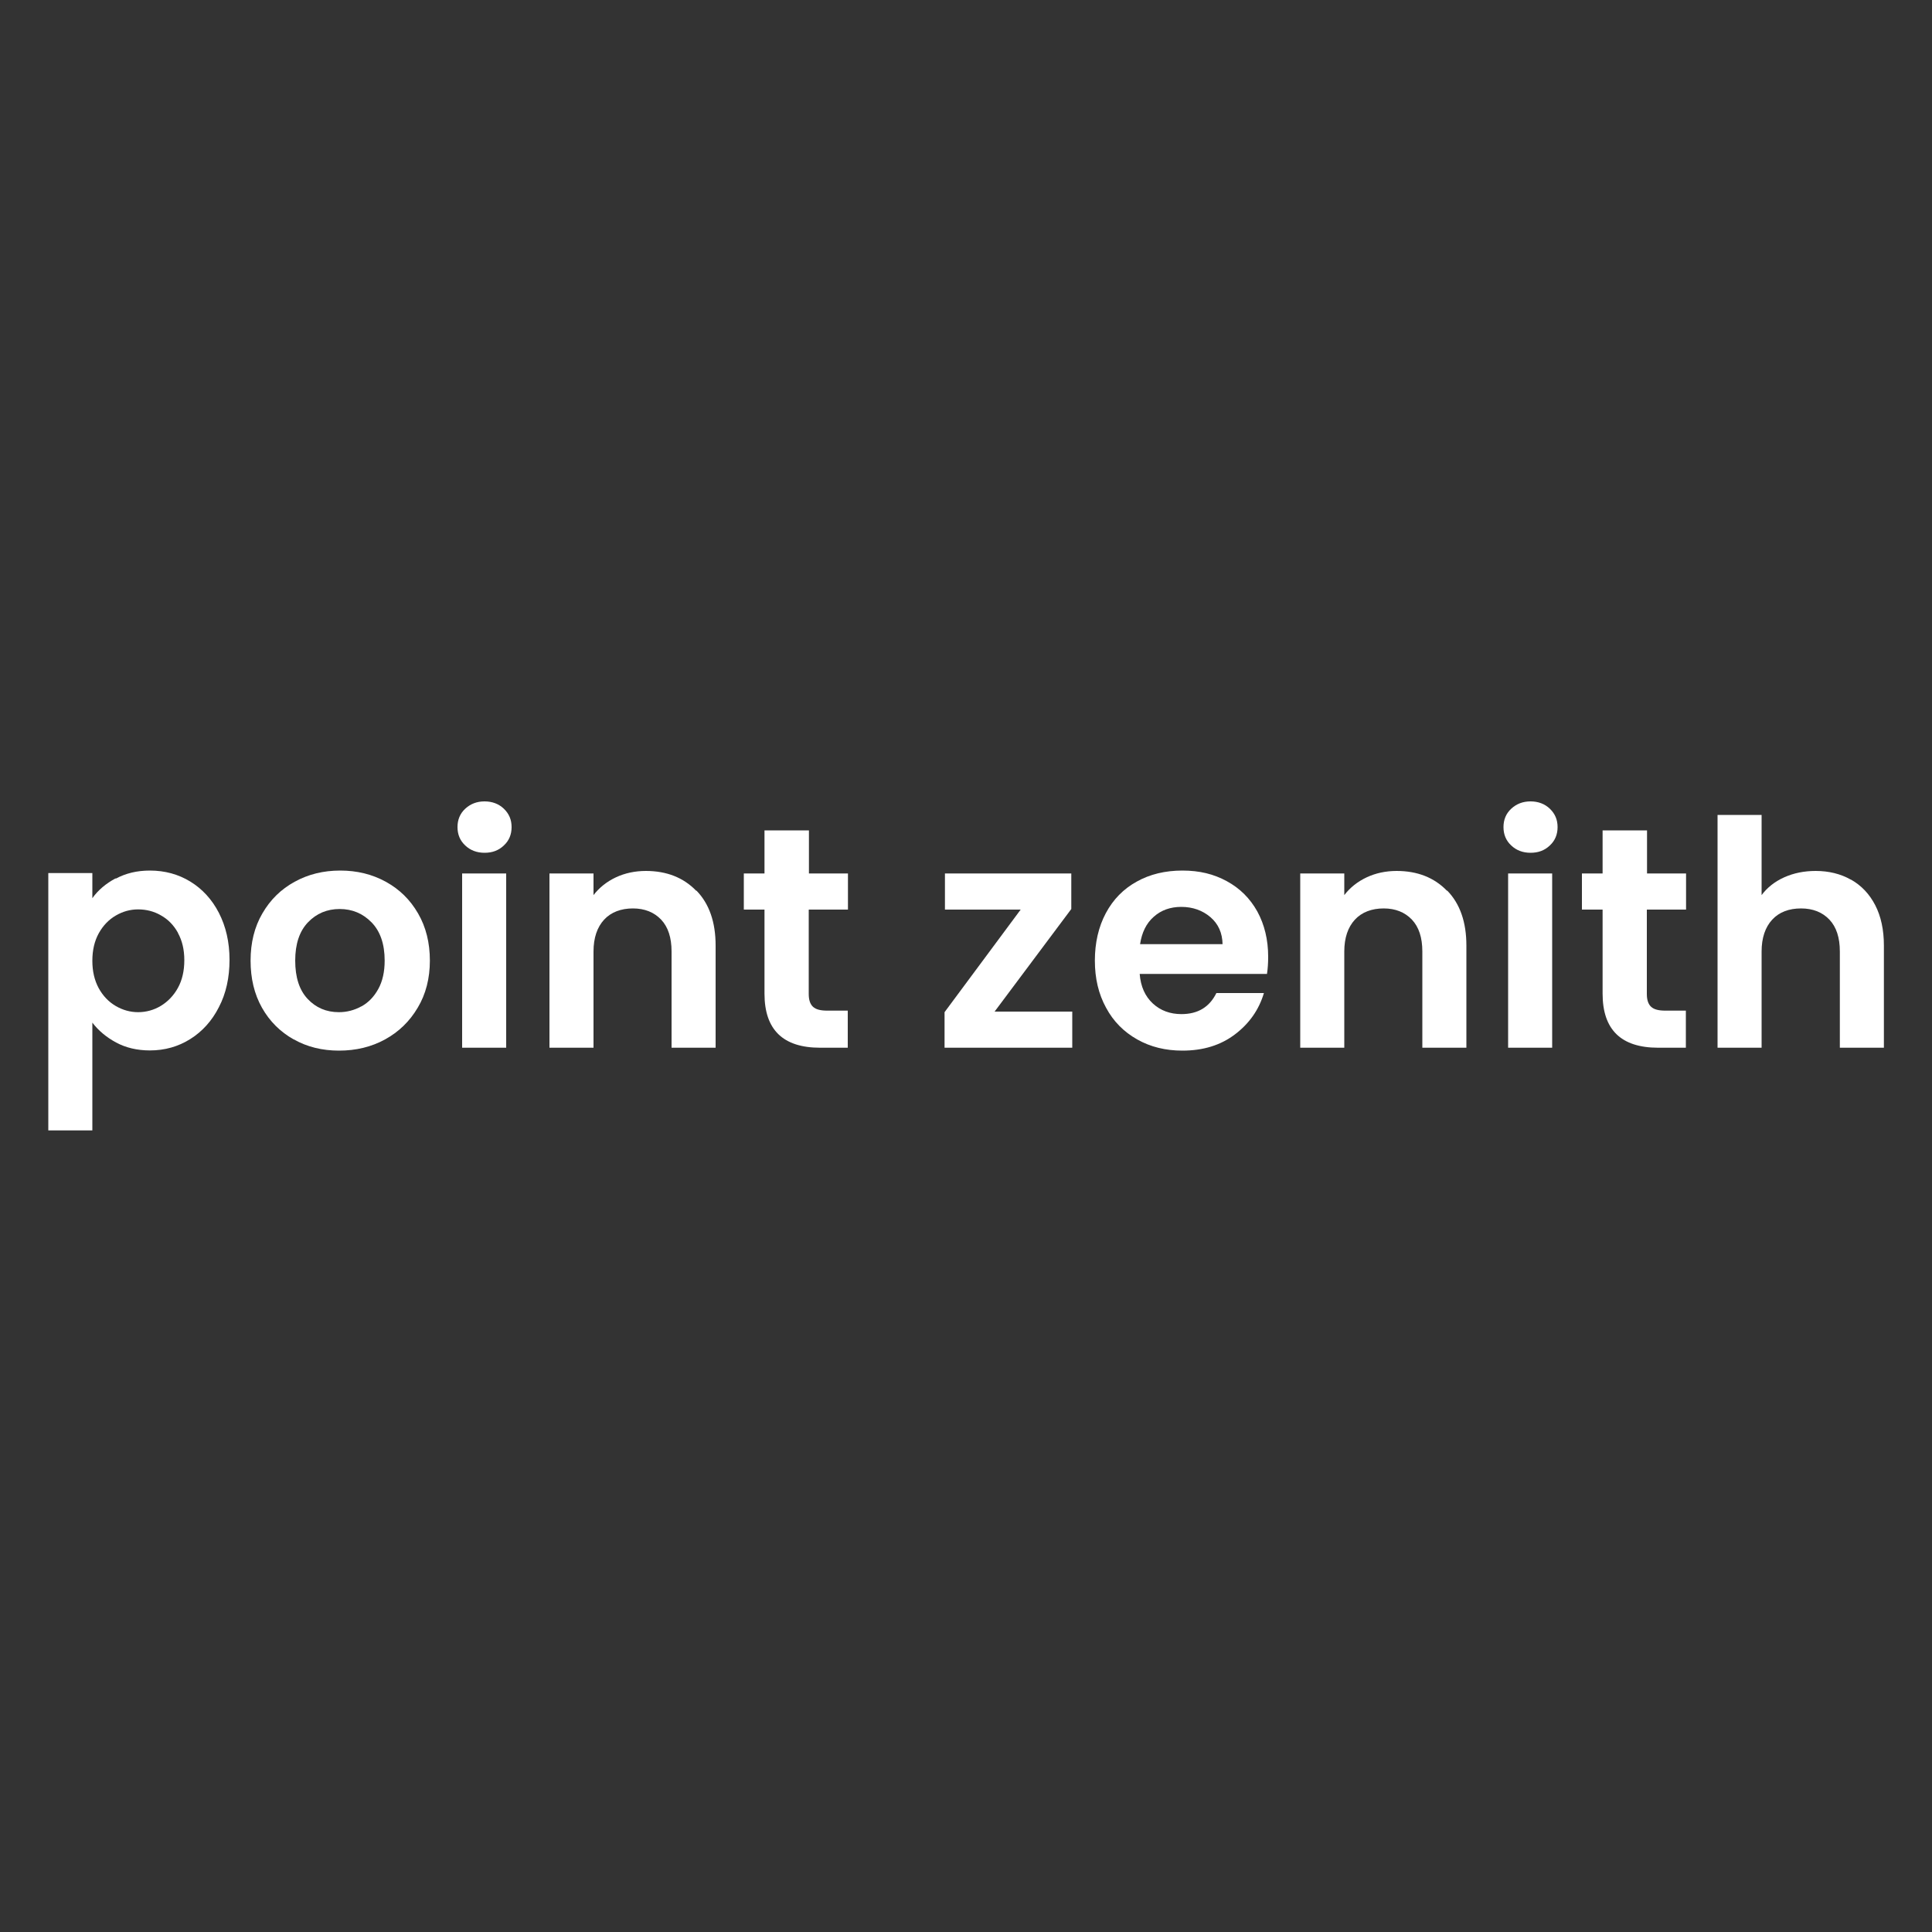 <svg xmlns="http://www.w3.org/2000/svg" id="a" data-name="Layer 1" viewBox="0 0 100 100"><rect x="0" y="0" width="100" height="100" fill="#333333" stroke="none"/><path d="M5.99,45.48c.52-.28,1.1-.42,1.77-.42.77,0,1.47.19,2.09.57.62.38,1.12.92,1.48,1.62.36.7.55,1.51.55,2.43s-.18,1.74-.55,2.45c-.36.71-.86,1.26-1.48,1.65-.62.39-1.32.59-2.09.59-.66,0-1.25-.14-1.75-.41-.5-.27-.91-.61-1.23-1.03v5.58h-2.28v-13.32h2.28v1.3c.29-.41.7-.76,1.21-1.03ZM9.21,48.28c-.22-.4-.52-.7-.88-.9-.36-.21-.76-.31-1.18-.31s-.8.11-1.16.32c-.36.21-.66.52-.88.92-.22.4-.33.87-.33,1.42s.11,1.01.33,1.42c.22.4.52.71.88.92.36.21.75.32,1.16.32s.82-.11,1.18-.33c.36-.22.66-.53.88-.93.22-.4.33-.88.33-1.43s-.11-1.01-.33-1.41Z" fill="#fff"></path><path d="M15.2,53.8c-.69-.39-1.24-.93-1.64-1.64-.4-.71-.59-1.52-.59-2.44s.2-1.74.61-2.44c.41-.71.96-1.25,1.67-1.64.71-.39,1.49-.58,2.36-.58s1.65.19,2.36.58c.71.39,1.26.93,1.67,1.64.41.71.61,1.52.61,2.44s-.21,1.74-.63,2.44c-.42.71-.98,1.25-1.69,1.64-.71.39-1.51.58-2.38.58s-1.65-.19-2.34-.58ZM18.71,52.09c.36-.2.65-.5.87-.9.22-.4.33-.89.33-1.47,0-.86-.23-1.52-.68-1.98-.45-.46-1-.69-1.65-.69s-1.2.23-1.64.69c-.44.46-.66,1.12-.66,1.98s.21,1.52.64,1.98c.43.46.97.69,1.62.69.41,0,.8-.1,1.16-.3Z" fill="#fff"></path><path d="M24.08,43.76c-.27-.25-.4-.57-.4-.95s.13-.7.4-.95c.27-.25.6-.38,1-.38s.74.13,1,.38c.27.26.4.57.4.95s-.13.7-.4.95c-.27.26-.6.38-1,.38s-.74-.13-1-.38ZM26.2,45.21v9.02h-2.28v-9.02h2.28Z" fill="#fff"></path><path d="M36.05,46.1c.66.68.99,1.63.99,2.84v5.29h-2.28v-4.98c0-.72-.18-1.27-.54-1.65-.36-.38-.85-.58-1.46-.58s-1.13.19-1.49.58c-.36.39-.55.94-.55,1.65v4.98h-2.28v-9.02h2.28v1.12c.3-.39.69-.7,1.16-.92.47-.22.99-.33,1.55-.33,1.07,0,1.94.34,2.6,1.02Z" fill="#fff"></path><path d="M41.86,47.09v4.36c0,.3.07.52.22.66.15.14.39.2.74.2h1.06v1.92h-1.43c-1.92,0-2.88-.93-2.88-2.8v-4.35h-1.07v-1.87h1.07v-2.23h2.3v2.23h2.02v1.87h-2.02Z" fill="#fff"></path><path d="M51.48,52.36h4.02v1.87h-6.61v-1.84l3.94-5.31h-3.92v-1.87h6.54v1.84l-3.97,5.31Z" fill="#fff"></path><path d="M65.58,50.41h-6.59c.05.65.28,1.16.68,1.53.4.37.9.55,1.48.55.85,0,1.45-.36,1.81-1.09h2.46c-.26.87-.76,1.58-1.5,2.14-.74.56-1.64.84-2.72.84-.87,0-1.65-.19-2.34-.58-.69-.39-1.23-.93-1.61-1.64-.39-.71-.58-1.52-.58-2.44s.19-1.75.57-2.46c.38-.71.91-1.25,1.6-1.63.68-.38,1.47-.57,2.36-.57s1.62.18,2.3.55c.68.37,1.2.89,1.58,1.57.37.68.56,1.46.56,2.34,0,.33-.02.62-.06.88ZM63.28,48.88c-.01-.59-.22-1.06-.63-1.41-.41-.35-.92-.53-1.51-.53-.56,0-1.04.17-1.42.51-.39.34-.62.82-.71,1.42h4.28Z" fill="#fff"></path><path d="M74.91,46.1c.66.68.99,1.63.99,2.84v5.29h-2.28v-4.98c0-.72-.18-1.27-.54-1.65-.36-.38-.85-.58-1.46-.58s-1.13.19-1.49.58c-.36.39-.55.94-.55,1.65v4.98h-2.28v-9.02h2.28v1.12c.3-.39.69-.7,1.16-.92.47-.22.99-.33,1.55-.33,1.07,0,1.94.34,2.6,1.02Z" fill="#fff"></path><path d="M78.22,43.76c-.27-.25-.4-.57-.4-.95s.13-.7.4-.95c.27-.25.6-.38,1-.38s.74.13,1,.38c.27.26.4.57.4.95s-.13.7-.4.95c-.27.26-.6.38-1,.38s-.74-.13-1-.38ZM80.34,45.21v9.02h-2.28v-9.02h2.28Z" fill="#fff"></path><path d="M85.24,47.09v4.36c0,.3.07.52.22.66.15.14.39.2.74.2h1.06v1.92h-1.43c-1.92,0-2.88-.93-2.88-2.8v-4.35h-1.07v-1.87h1.07v-2.23h2.3v2.23h2.02v1.87h-2.02Z" fill="#fff"></path><path d="M95.81,45.53c.53.3.95.74,1.25,1.32.3.58.45,1.28.45,2.09v5.29h-2.28v-4.98c0-.72-.18-1.27-.54-1.65-.36-.38-.85-.58-1.47-.58s-1.13.19-1.49.58c-.36.39-.55.94-.55,1.65v4.98h-2.28v-12.05h2.28v4.15c.29-.39.68-.7,1.17-.92.49-.22,1.03-.33,1.63-.33.68,0,1.29.15,1.82.45Z" fill="#fff"></path></svg>